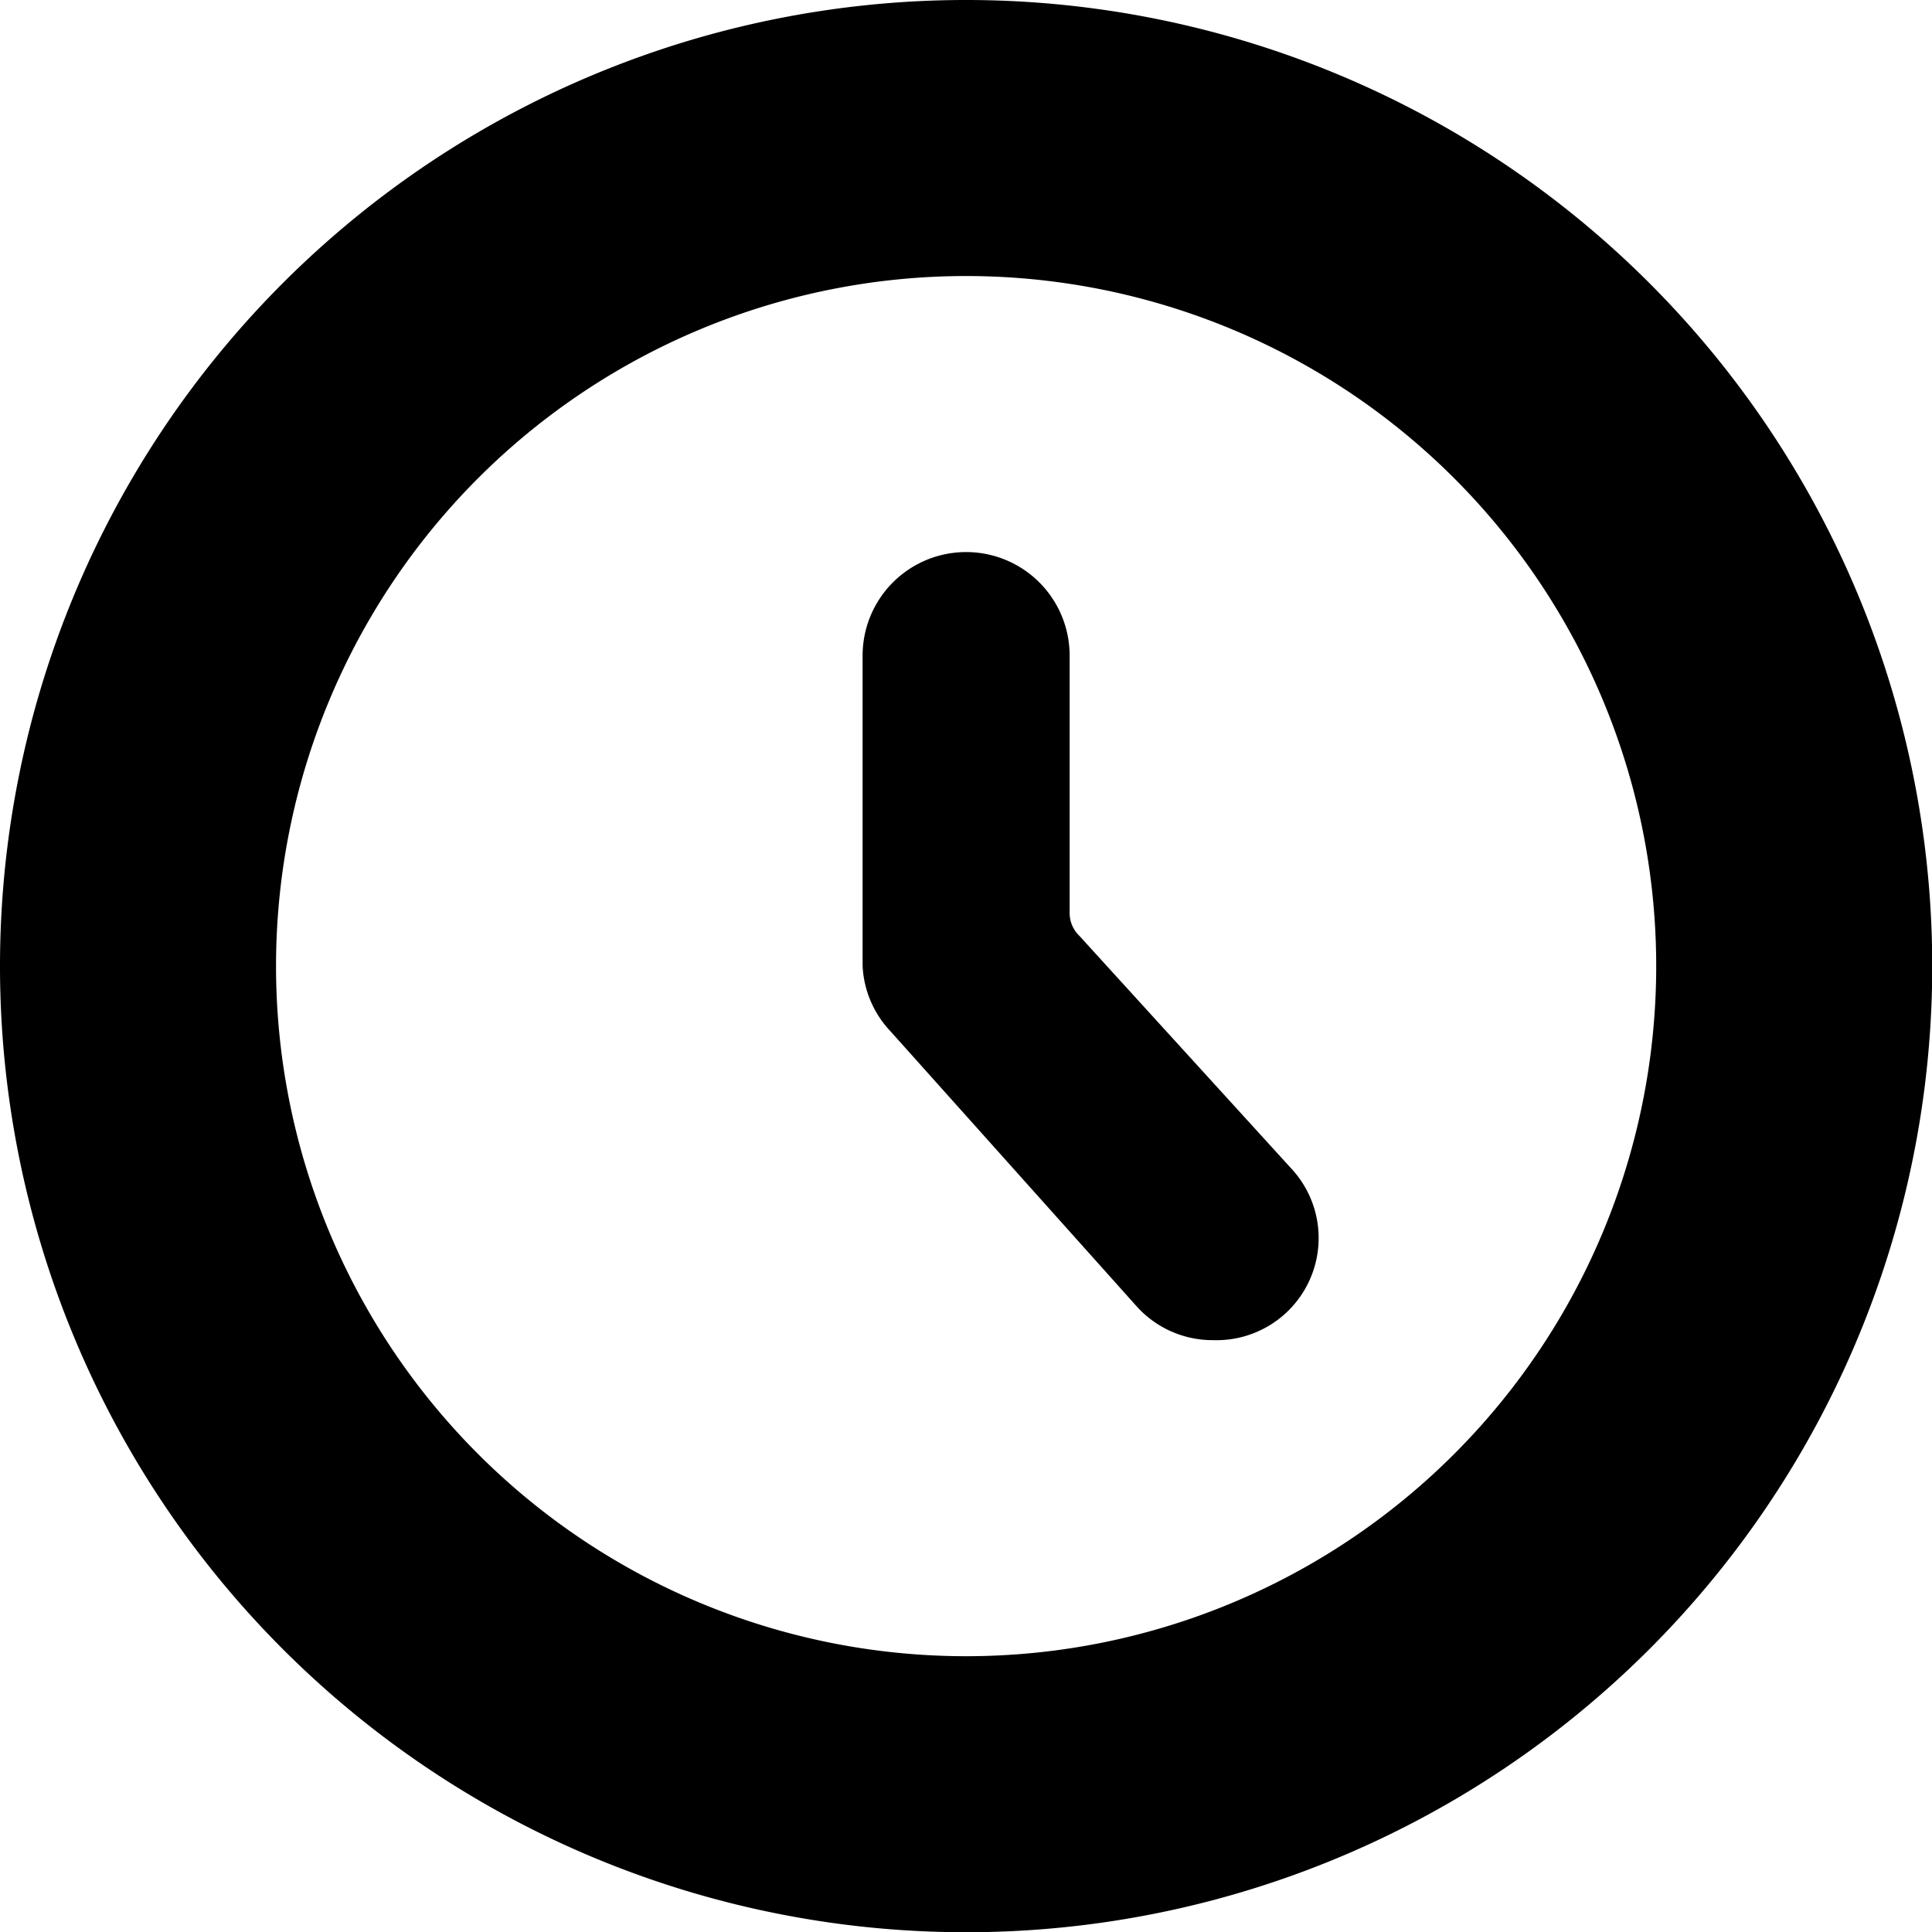<svg xmlns="http://www.w3.org/2000/svg" viewBox="0 0 48 48">
  
<g transform="matrix(3.429,0,0,3.429,0,0)"><g>
    <path d="M7,14a7,7,0,1,1,7-7A7,7,0,0,1,7,14ZM7,2a5,5,0,1,0,5,5A5,5,0,0,0,7,2Z" style="fill: #000000"></path>
    <path d="M8.79,9.71a.74.74,0,0,1-.55-.24l-1.79-2A.74.74,0,0,1,6.25,7V4.75a.75.75,0,0,1,1.5,0V6.61a.23.23,0,0,0,.07.17L9.35,8.46a.74.74,0,0,1-.56,1.25Z" style="fill: #000000"></path>
  </g></g></svg>